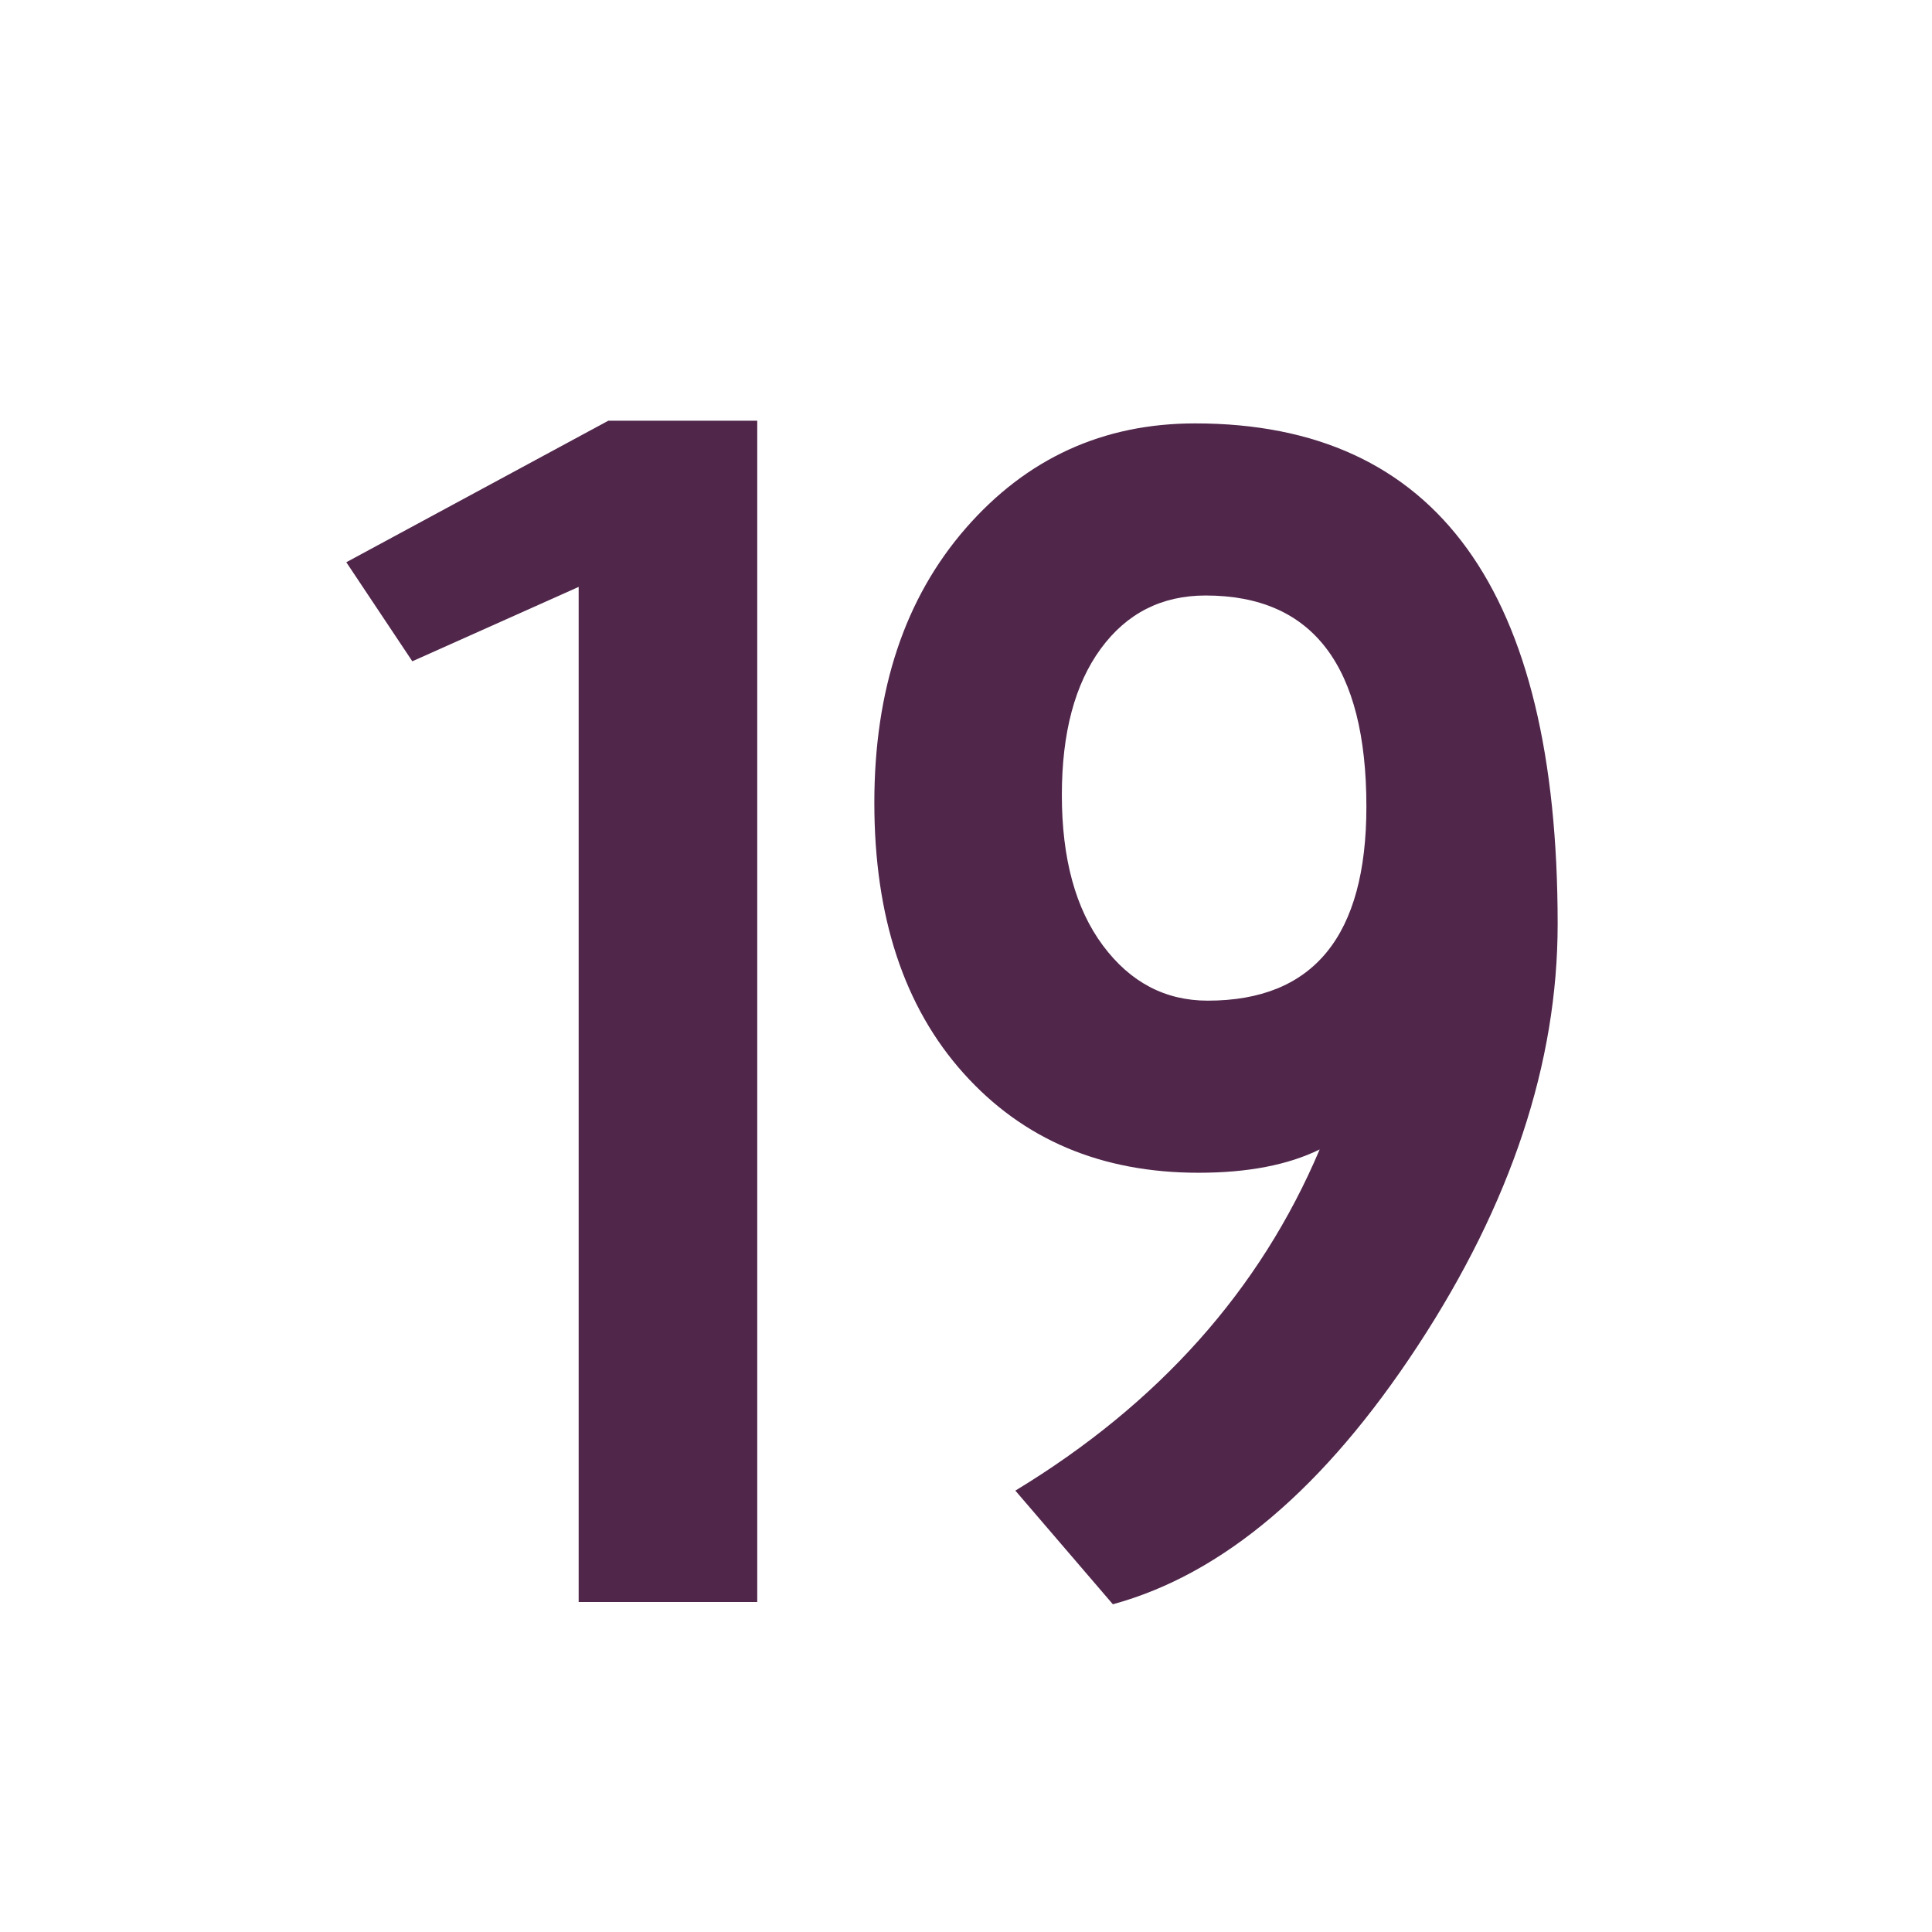 <?xml version="1.0" encoding="iso-8859-1"?>
<!-- Generator: Adobe Illustrator 12.0.1, SVG Export Plug-In . SVG Version: 6.00 Build 51448)  -->
<!DOCTYPE svg PUBLIC "-//W3C//DTD SVG 1.1//EN" "http://www.w3.org/Graphics/SVG/1.1/DTD/svg11.dtd">
<svg  version="1.1" id="Layer_1" xmlns="http://www.w3.org/2000/svg" xmlns:xlink="http://www.w3.org/1999/xlink" width="850.394" height="850.394"
	 viewBox="0 0 850.394 850.394" style="overflow:visible;enable-background:new 0 0 850.394 850.394;" xml:space="preserve">
<g id="XMLID_1_">
	<g>
		<polygon style="fill:#50264B;" points="254.703,258.329 181.489,291.071 152.429,247.477 267.757,185.182 333.311,185.182 
			333.311,705.14 254.703,705.14 		"/>
	</g>
	<g>
	</g>
</g>
<rect style="fill:none;" width="850.394" height="850.394"/>
<g>
	<g id="XMLID_15_">
		<g>
			<path style="fill:#50264B;" d="M384.851,353.34c0-49.735,13.403-89.991,40.2-120.786c26.814-30.795,60.472-46.188,100.999-46.188
				c106.384,0,159.572,73.455,159.572,220.364c0,61.135-20.52,123.016-61.567,185.634
				c-41.047,62.627-85.785,100.547-134.214,113.778l-42.92-50.026c63.13-38.308,107.779-88.363,133.95-150.177
				c-13.915,6.844-31.68,10.266-53.285,10.266c-42.805,0-77.292-14.589-103.471-43.794
				C397.936,443.215,384.851,403.521,384.851,353.34z M531.604,440.452c46.557,0,69.831-28.468,69.831-85.406
				c0-61.949-23.583-92.928-70.759-92.928c-19.327,0-34.708,7.803-46.142,23.399c-11.434,15.606-17.146,37.066-17.146,64.411
				c0,28.003,6.03,50.094,18.091,66.272C497.522,432.368,512.902,440.452,531.604,440.452z"/>
		</g>
		<g>
		</g>
	</g>
</g>
</svg>
